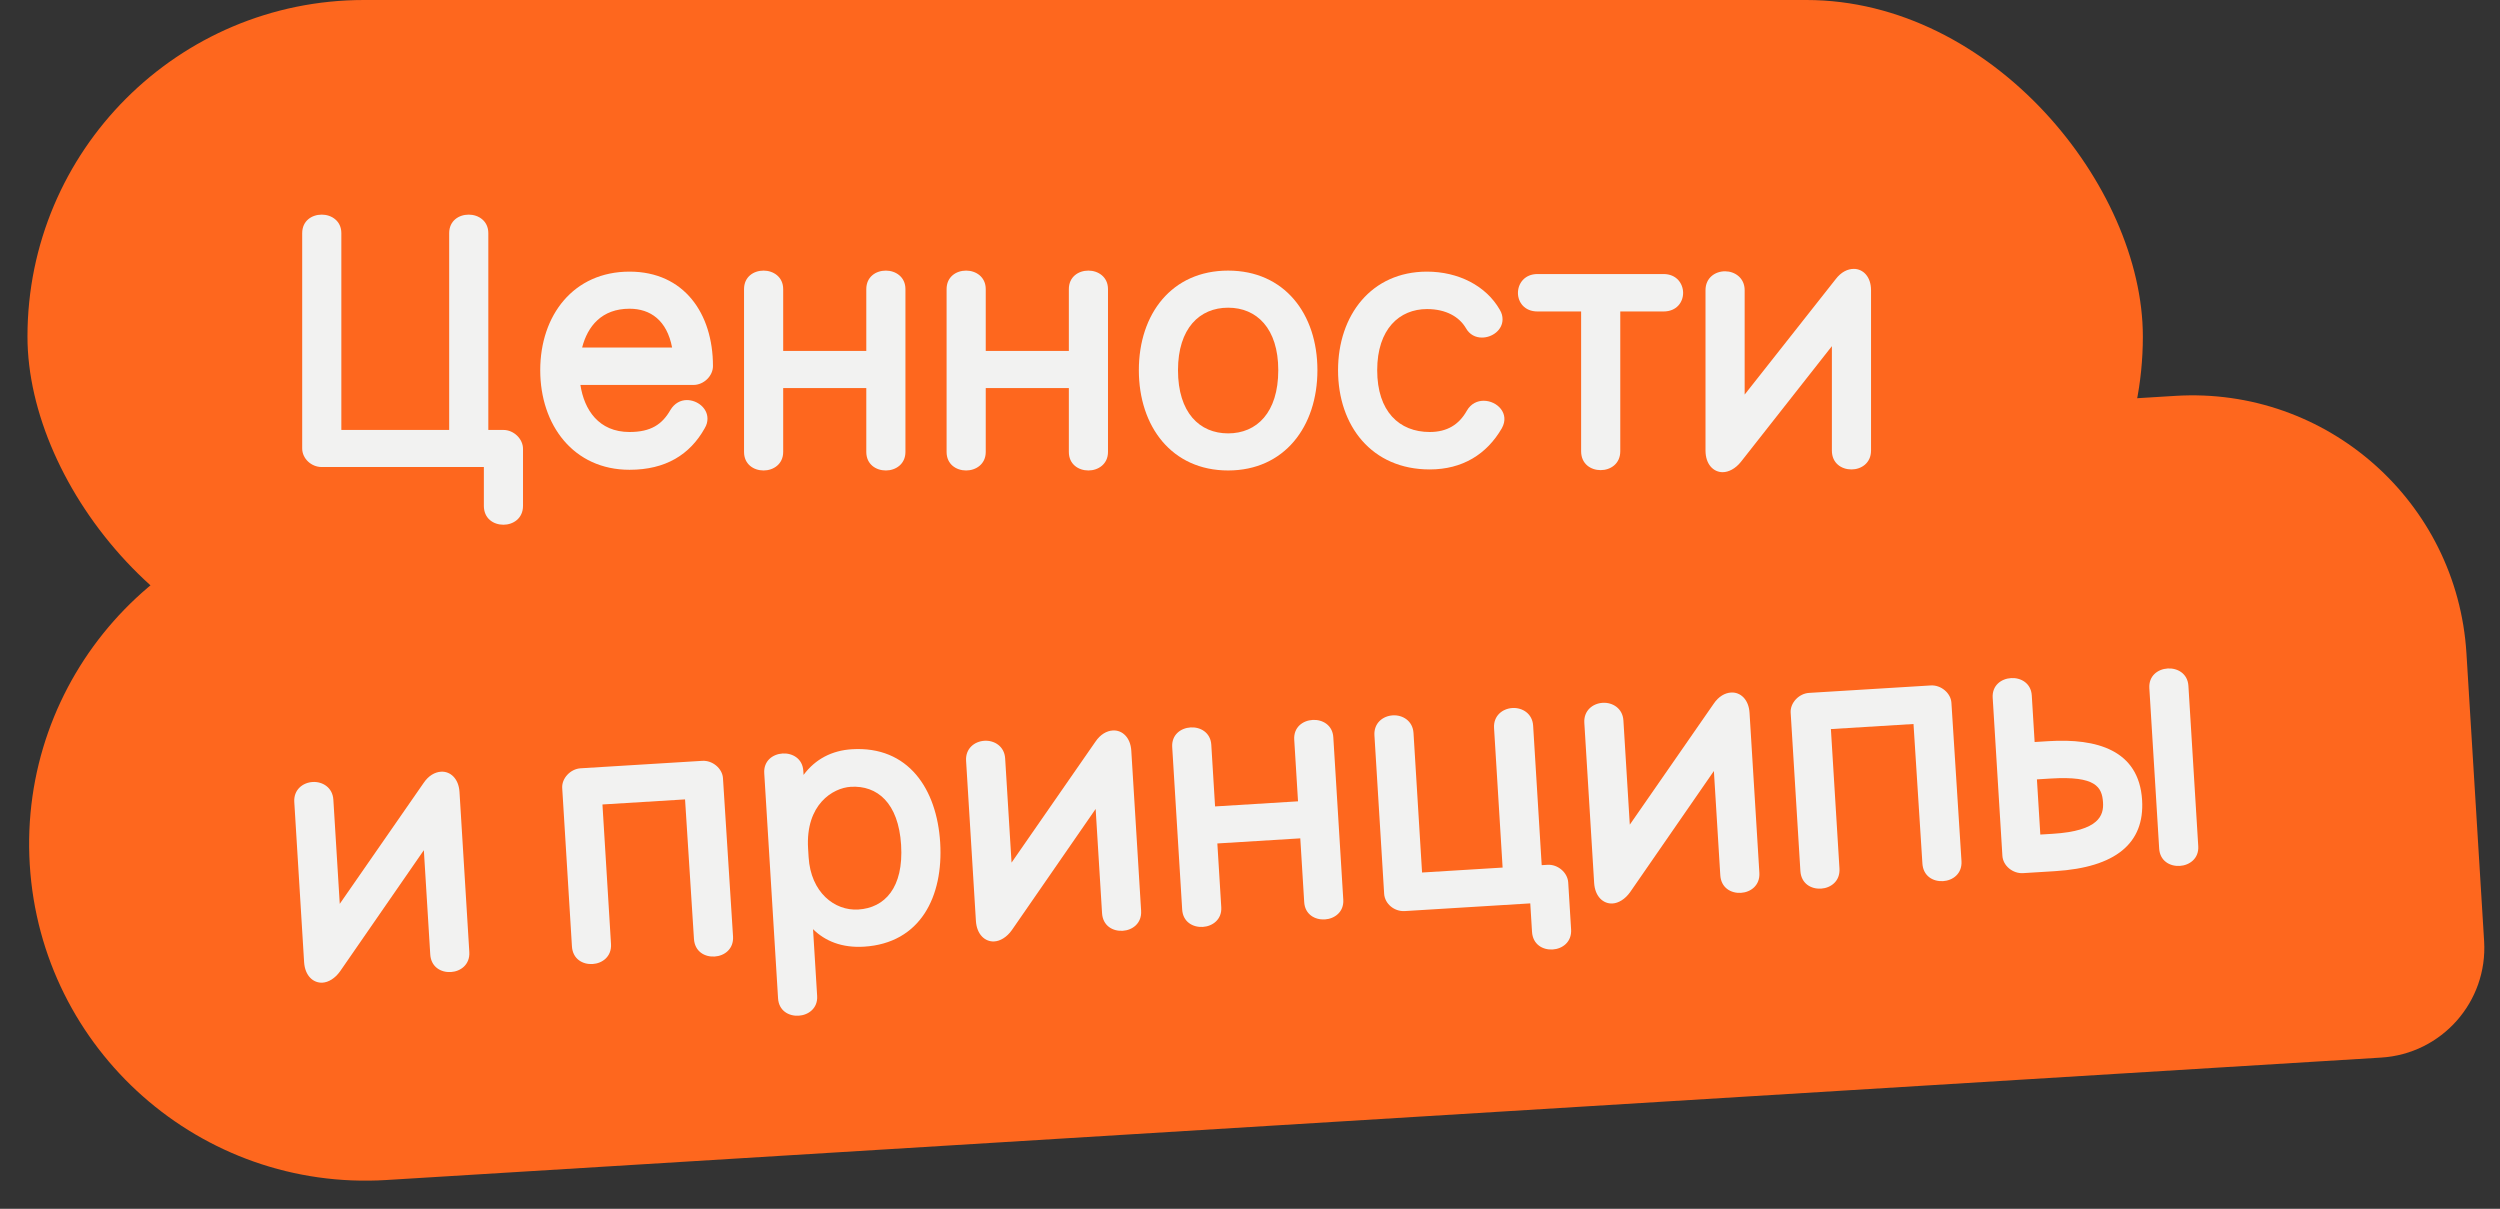 <svg width="182" height="88" viewBox="0 0 182 88" fill="none" xmlns="http://www.w3.org/2000/svg">
<rect x="0" y="0" width="182" height="88" fill="#333333" stroke="none"/>
<path d="M2.167 62.952C1.338 49.447 11.615 37.826 25.12 36.997L158.369 28.819C169.394 28.142 178.88 36.531 179.557 47.556L180.844 68.517C181.114 72.927 177.759 76.721 173.349 76.992L28.122 85.905C14.617 86.734 2.996 76.458 2.167 62.952Z" fill="#FE671E"/>
<path d="M31.322 69.478L30.856 61.893L24.76 70.708C24.391 71.231 23.907 71.511 23.483 71.537C22.809 71.579 22.2 71.04 22.139 70.042L21.424 58.389C21.369 57.491 22.038 56.974 22.762 56.929C23.461 56.886 24.213 57.316 24.268 58.214L24.734 65.8L30.832 57.01C31.199 56.462 31.659 56.208 32.109 56.18C32.782 56.139 33.392 56.678 33.451 57.651L34.166 69.304C34.223 70.227 33.527 70.721 32.828 70.764C32.105 70.808 31.378 70.402 31.322 69.478Z" fill="#F2F2F1"/>
<path d="M41.637 68.895L40.929 57.367C40.886 56.669 41.52 55.978 42.269 55.932L51.127 55.389C51.876 55.343 52.589 55.95 52.632 56.649L53.365 68.176C53.421 69.099 52.725 69.593 52.026 69.635C51.303 69.68 50.577 69.273 50.52 68.35L49.872 58.196L43.858 58.565L44.481 68.721C44.538 69.644 43.842 70.138 43.143 70.181C42.42 70.225 41.693 69.819 41.637 68.895Z" fill="#F2F2F1"/>
<path d="M56.643 72.683L55.637 56.289C55.582 55.391 56.253 54.899 56.976 54.854C57.675 54.812 58.426 55.216 58.481 56.114L58.5 56.414C59.356 55.259 60.57 54.634 62.017 54.545C66.134 54.292 68.206 57.446 68.445 61.339C68.686 65.257 67.016 68.665 62.899 68.918C61.302 69.016 60.069 68.516 59.189 67.643L59.488 72.509C59.543 73.407 58.847 73.9 58.148 73.943C57.424 73.988 56.698 73.582 56.643 72.683ZM62.483 66.213C64.404 66.095 65.792 64.633 65.601 61.514C65.412 58.444 63.856 57.162 61.934 57.28C60.637 57.36 58.632 58.56 58.829 61.779L58.867 62.403C59.025 64.973 60.761 66.319 62.483 66.213Z" fill="#F2F2F1"/>
<path d="M80.229 66.477L79.763 58.891L73.667 67.706C73.298 68.23 72.814 68.51 72.39 68.536C71.716 68.577 71.107 68.038 71.046 67.04L70.331 55.387C70.276 54.489 70.945 53.972 71.669 53.928C72.368 53.885 73.12 54.314 73.175 55.213L73.641 62.798L79.739 54.008C80.106 53.46 80.566 53.206 81.016 53.178C81.689 53.137 82.299 53.676 82.358 54.649L83.073 66.302C83.13 67.225 82.434 67.719 81.735 67.762C81.012 67.806 80.285 67.4 80.229 66.477Z" fill="#F2F2F1"/>
<path d="M88.182 54.217L88.457 58.708L94.496 58.337L94.22 53.846C94.165 52.947 94.836 52.456 95.56 52.411C96.259 52.368 97.01 52.773 97.065 53.671L97.791 65.499C97.846 66.397 97.15 66.891 96.451 66.934C95.728 66.978 95.001 66.572 94.946 65.674L94.661 61.032L88.623 61.403L88.908 66.044C88.963 66.942 88.267 67.436 87.568 67.479C86.844 67.523 86.118 67.117 86.063 66.219L85.337 54.391C85.282 53.493 85.953 53.001 86.677 52.956C87.375 52.913 88.127 53.318 88.182 54.217Z" fill="#F2F2F1"/>
<path d="M111.612 52.828L112.235 62.984L112.659 62.958C113.408 62.912 114.121 63.52 114.166 64.243L114.376 67.662C114.432 68.585 113.736 69.079 113.038 69.122C112.314 69.166 111.588 68.76 111.531 67.837L111.404 65.766L102.271 66.326C101.498 66.374 100.811 65.79 100.766 65.066L100.059 53.538C100.003 52.639 100.673 52.122 101.397 52.078C102.095 52.035 102.848 52.465 102.903 53.363L103.526 63.519L109.39 63.159L108.767 53.003C108.712 52.105 109.382 51.588 110.105 51.543C110.804 51.501 111.557 51.93 111.612 52.828Z" fill="#F2F2F1"/>
<path d="M125.237 63.714L124.771 56.129L118.675 64.944C118.306 65.467 117.822 65.747 117.398 65.773C116.725 65.815 116.115 65.276 116.054 64.278L115.339 52.625C115.284 51.727 115.953 51.209 116.677 51.165C117.376 51.122 118.128 51.552 118.184 52.45L118.649 60.036L124.747 51.246C125.114 50.697 125.575 50.444 126.024 50.416C126.697 50.375 127.307 50.913 127.366 51.887L128.082 63.54C128.138 64.463 127.442 64.957 126.743 64.999C126.02 65.044 125.294 64.638 125.237 63.714Z" fill="#F2F2F1"/>
<path d="M131.068 63.407L130.36 51.878C130.318 51.179 130.951 50.489 131.7 50.443L140.558 49.9C141.307 49.854 142.021 50.461 142.063 51.16L142.796 62.687C142.853 63.61 142.157 64.103 141.458 64.146C140.734 64.191 140.008 63.785 139.951 62.861L139.303 52.707L133.289 53.076L133.913 63.232C133.969 64.155 133.273 64.649 132.575 64.692C131.851 64.736 131.125 64.33 131.068 63.407Z" fill="#F2F2F1"/>
<path d="M147.913 50.626L148.121 54.019L149.144 53.956C152.613 53.743 155.72 54.58 155.945 58.248C156.138 61.392 154.017 63.15 149.6 63.421L147.279 63.564C146.531 63.61 145.819 63.027 145.774 62.303L145.068 50.8C145.013 49.902 145.684 49.41 146.408 49.365C147.106 49.322 147.858 49.727 147.913 50.626ZM159.316 49.926L160.033 61.604C160.088 62.502 159.392 62.995 158.693 63.038C157.97 63.083 157.244 62.676 157.188 61.778L156.472 50.1C156.417 49.202 157.088 48.71 157.811 48.665C158.51 48.623 159.261 49.027 159.316 49.926ZM148.288 56.739L148.535 60.756L149.433 60.701C152.826 60.493 153.157 59.346 153.1 58.422C153.031 57.3 152.58 56.476 149.311 56.676L148.288 56.739Z" fill="#F2F2F1"/>
<rect x="2" width="154" height="49" rx="24.5" fill="#FE671E"/>
<path d="M35.55 16.975V31.3H36.65C37.4 31.3 38.075 31.95 38.075 32.675V36.825C38.075 37.75 37.35 38.2 36.65 38.2C35.925 38.2 35.225 37.75 35.225 36.825V34H23.425C22.65 34 22 33.375 22 32.65V16.975C22 16.075 22.7 15.625 23.425 15.625C24.125 15.625 24.85 16.075 24.85 16.975V31.3H32.7V16.975C32.7 16.075 33.4 15.625 34.125 15.625C34.825 15.625 35.55 16.075 35.55 16.975Z" fill="#F2F2F1"/>
<path d="M51.304 31.175C50.229 33.1 48.454 34.2 45.829 34.2C41.754 34.2 39.329 30.95 39.329 26.95C39.329 22.95 41.754 19.775 45.829 19.775C49.804 19.775 51.904 22.825 51.904 26.65C51.904 27.375 51.229 28.025 50.479 28.025H42.254C42.529 29.825 43.579 31.45 45.829 31.45C47.379 31.45 48.204 30.9 48.804 29.85C49.104 29.35 49.554 29.125 50.004 29.125C50.754 29.125 51.504 29.7 51.504 30.475C51.504 30.7 51.454 30.925 51.304 31.175ZM42.379 25.3H48.929C48.554 23.325 47.354 22.475 45.829 22.475C43.804 22.475 42.779 23.75 42.379 25.3Z" fill="#F2F2F1"/>
<path d="M57.016 21.05V25.55H63.066V21.05C63.066 20.15 63.766 19.7 64.491 19.7C65.191 19.7 65.916 20.15 65.916 21.05V32.9C65.916 33.8 65.191 34.25 64.491 34.25C63.766 34.25 63.066 33.8 63.066 32.9V28.25H57.016V32.9C57.016 33.8 56.291 34.25 55.591 34.25C54.866 34.25 54.166 33.8 54.166 32.9V21.05C54.166 20.15 54.866 19.7 55.591 19.7C56.291 19.7 57.016 20.15 57.016 21.05Z" fill="#F2F2F1"/>
<path d="M71.762 21.05V25.55H77.812V21.05C77.812 20.15 78.512 19.7 79.237 19.7C79.937 19.7 80.662 20.15 80.662 21.05V32.9C80.662 33.8 79.937 34.25 79.237 34.25C78.512 34.25 77.812 33.8 77.812 32.9V28.25H71.762V32.9C71.762 33.8 71.037 34.25 70.337 34.25C69.612 34.25 68.912 33.8 68.912 32.9V21.05C68.912 20.15 69.612 19.7 70.337 19.7C71.037 19.7 71.762 20.15 71.762 21.05Z" fill="#F2F2F1"/>
<path d="M82.908 26.95C82.908 22.85 85.308 19.7 89.408 19.7C93.508 19.7 95.908 22.85 95.908 26.95C95.908 31.05 93.508 34.25 89.408 34.25C85.308 34.25 82.908 31.05 82.908 26.95ZM85.758 26.95C85.758 30.05 87.333 31.55 89.408 31.55C91.483 31.55 93.058 30.05 93.058 26.95C93.058 23.9 91.483 22.4 89.408 22.4C87.333 22.4 85.758 23.9 85.758 26.95Z" fill="#F2F2F1"/>
<path d="M109.335 31.175C108.235 33.075 106.46 34.175 104.085 34.175C99.86 34.175 97.41 31 97.41 26.95C97.41 22.95 99.835 19.775 103.885 19.775C106.16 19.775 108.185 20.8 109.185 22.55C109.335 22.8 109.385 23.025 109.385 23.25C109.385 24.025 108.635 24.575 107.885 24.575C107.435 24.575 106.985 24.375 106.71 23.875C106.235 23.075 105.285 22.5 103.885 22.5C101.885 22.5 100.26 23.95 100.26 26.95C100.26 29.95 101.86 31.45 104.085 31.45C105.335 31.45 106.21 30.925 106.785 29.9C107.085 29.375 107.56 29.175 108.01 29.175C108.985 29.175 109.935 30.1 109.335 31.175Z" fill="#F2F2F1"/>
<path d="M111.931 19.95H121.106C122.056 19.95 122.531 20.65 122.531 21.325C122.531 22 122.056 22.675 121.106 22.675H117.956V32.85C117.956 33.775 117.231 34.225 116.531 34.225C115.806 34.225 115.106 33.775 115.106 32.85V22.675H111.931C110.981 22.675 110.506 22 110.506 21.325C110.506 20.65 110.981 19.95 111.931 19.95Z" fill="#F2F2F1"/>
<path d="M133.361 32.8V25.2L126.736 33.625C126.336 34.125 125.836 34.375 125.411 34.375C124.736 34.375 124.161 33.8 124.161 32.8V21.125C124.161 20.225 124.861 19.75 125.586 19.75C126.286 19.75 127.011 20.225 127.011 21.125V28.725L133.636 20.325C134.036 19.8 134.511 19.575 134.961 19.575C135.636 19.575 136.211 20.15 136.211 21.125V32.8C136.211 33.725 135.486 34.175 134.786 34.175C134.061 34.175 133.361 33.725 133.361 32.8Z" fill="#F2F2F1"/>
</svg>
